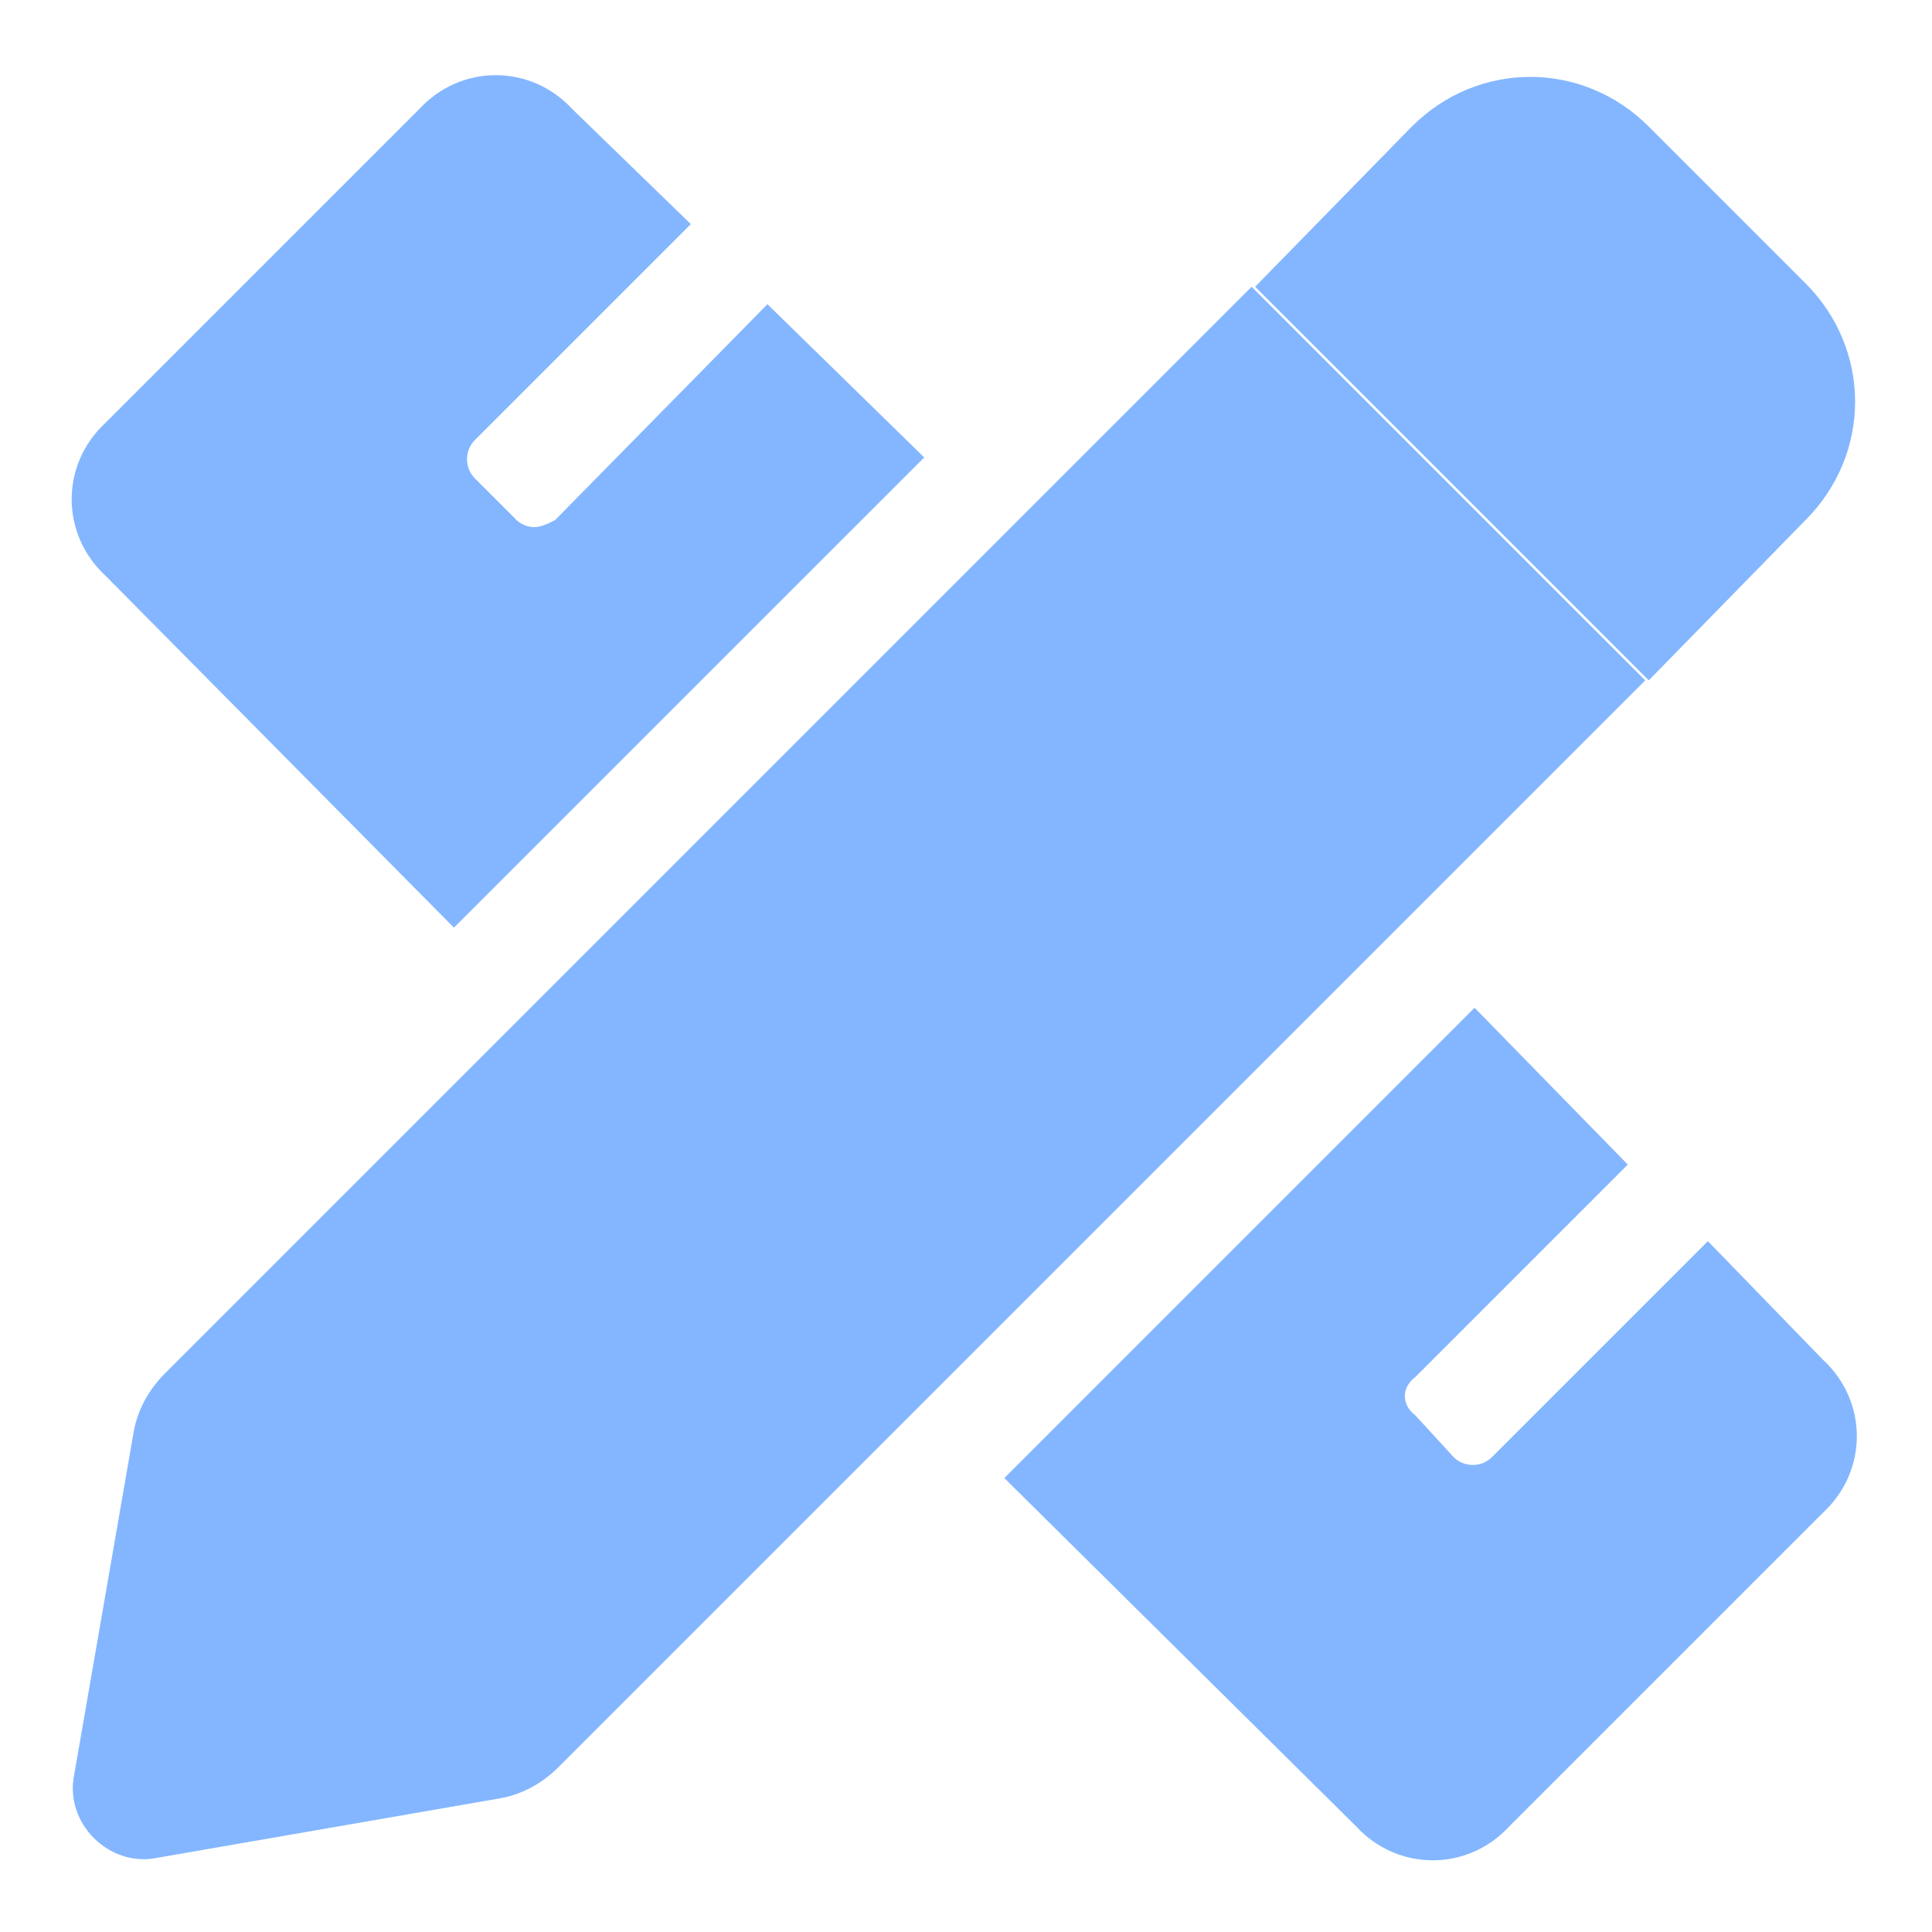 <svg width="26" height="26" viewBox="0 0 26 26" fill="none" xmlns="http://www.w3.org/2000/svg">
<path d="M16.844 3.859L2.219 18.484C1.984 18.719 1.844 19 1.797 19.281L1 23.875C0.859 24.531 1.469 25.141 2.125 25L6.719 24.203C7 24.156 7.281 24.016 7.516 23.781L22.141 9.156L16.844 3.859ZM7.469 7C7.375 7.047 7.281 7.094 7.188 7.094C7.094 7.094 7 7.047 6.953 7L6.391 6.438C6.25 6.297 6.25 6.062 6.391 5.922L9.297 3.016L7.703 1.469C7.141 0.859 6.203 0.859 5.641 1.469L1.422 5.688C0.812 6.25 0.812 7.188 1.422 7.75L6.109 12.484L12.438 6.156L10.328 4.094L7.469 7ZM24.297 7C25.188 6.109 25.188 4.703 24.297 3.812L22.188 1.703C21.297 0.812 19.891 0.812 19 1.703L16.891 3.859L22.188 9.156L24.297 7ZM22.984 16.703L20.078 19.609C19.938 19.75 19.703 19.75 19.562 19.609L19.047 19.047C18.859 18.906 18.859 18.672 19.047 18.531L21.906 15.672L19.844 13.562L13.516 19.891L18.25 24.578C18.812 25.188 19.75 25.188 20.312 24.578L24.531 20.359C25.141 19.797 25.141 18.859 24.531 18.297L22.984 16.703Z" fill="#84B6FF"/>
</svg>
